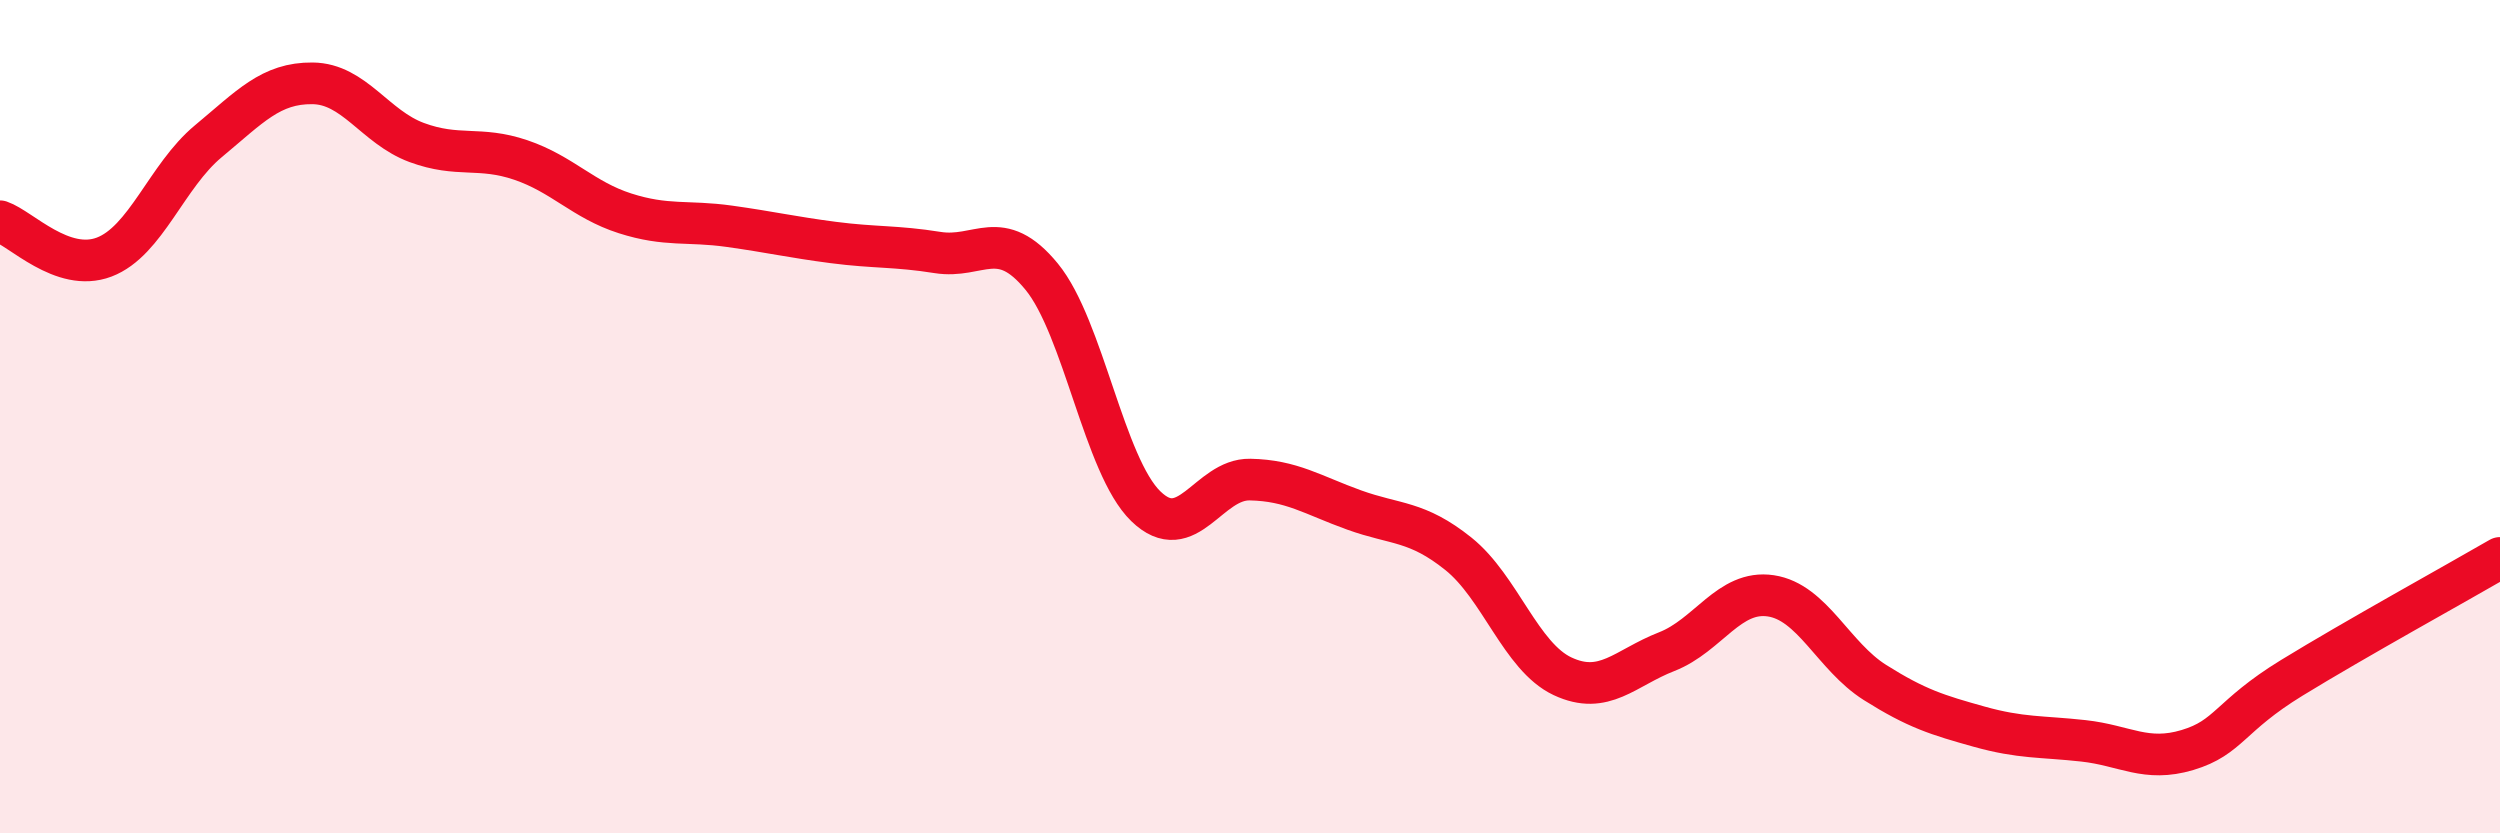 
    <svg width="60" height="20" viewBox="0 0 60 20" xmlns="http://www.w3.org/2000/svg">
      <path
        d="M 0,5.31 C 0.5,5.48 1.5,6.55 2.5,6.17 C 3.5,5.79 4,4.22 5,3.39 C 6,2.56 6.5,1.99 7.5,2 C 8.5,2.01 9,3.05 10,3.42 C 11,3.79 11.5,3.5 12.5,3.84 C 13.5,4.18 14,4.8 15,5.12 C 16,5.44 16.5,5.29 17.5,5.43 C 18.5,5.57 19,5.69 20,5.82 C 21,5.95 21.5,5.9 22.5,6.06 C 23.5,6.22 24,5.42 25,6.64 C 26,7.86 26.5,11.18 27.5,12.15 C 28.5,13.12 29,11.49 30,11.51 C 31,11.53 31.5,11.88 32.5,12.24 C 33.5,12.6 34,12.49 35,13.29 C 36,14.09 36.5,15.76 37.5,16.23 C 38.5,16.7 39,16.03 40,15.64 C 41,15.25 41.5,14.15 42.5,14.3 C 43.5,14.45 44,15.75 45,16.38 C 46,17.01 46.5,17.16 47.5,17.44 C 48.5,17.72 49,17.67 50,17.78 C 51,17.89 51.5,18.3 52.5,18 C 53.5,17.7 53.5,17.19 55,16.27 C 56.5,15.35 59,13.97 60,13.39L60 20L0 20Z"
        fill="#EB0A25"
        opacity="0.1"
        stroke-linecap="round"
        stroke-linejoin="round"
      />
      <path
        d="M 0,5.31 C 0.5,5.48 1.5,6.55 2.5,6.17 C 3.5,5.79 4,4.22 5,3.39 C 6,2.56 6.5,1.99 7.5,2 C 8.5,2.01 9,3.05 10,3.42 C 11,3.79 11.5,3.5 12.5,3.84 C 13.5,4.18 14,4.8 15,5.12 C 16,5.44 16.5,5.29 17.5,5.43 C 18.5,5.57 19,5.69 20,5.82 C 21,5.95 21.5,5.9 22.5,6.06 C 23.5,6.22 24,5.42 25,6.64 C 26,7.86 26.5,11.18 27.5,12.15 C 28.5,13.12 29,11.49 30,11.51 C 31,11.53 31.5,11.88 32.5,12.24 C 33.5,12.6 34,12.49 35,13.29 C 36,14.09 36.5,15.76 37.5,16.23 C 38.5,16.7 39,16.03 40,15.64 C 41,15.25 41.5,14.15 42.5,14.3 C 43.5,14.45 44,15.75 45,16.38 C 46,17.01 46.5,17.16 47.5,17.44 C 48.5,17.72 49,17.67 50,17.78 C 51,17.89 51.5,18.3 52.5,18 C 53.5,17.7 53.5,17.19 55,16.27 C 56.5,15.35 59,13.97 60,13.39"
        stroke="#EB0A25"
        stroke-width="1"
        fill="none"
        stroke-linecap="round"
        stroke-linejoin="round"
      />
    </svg>
  